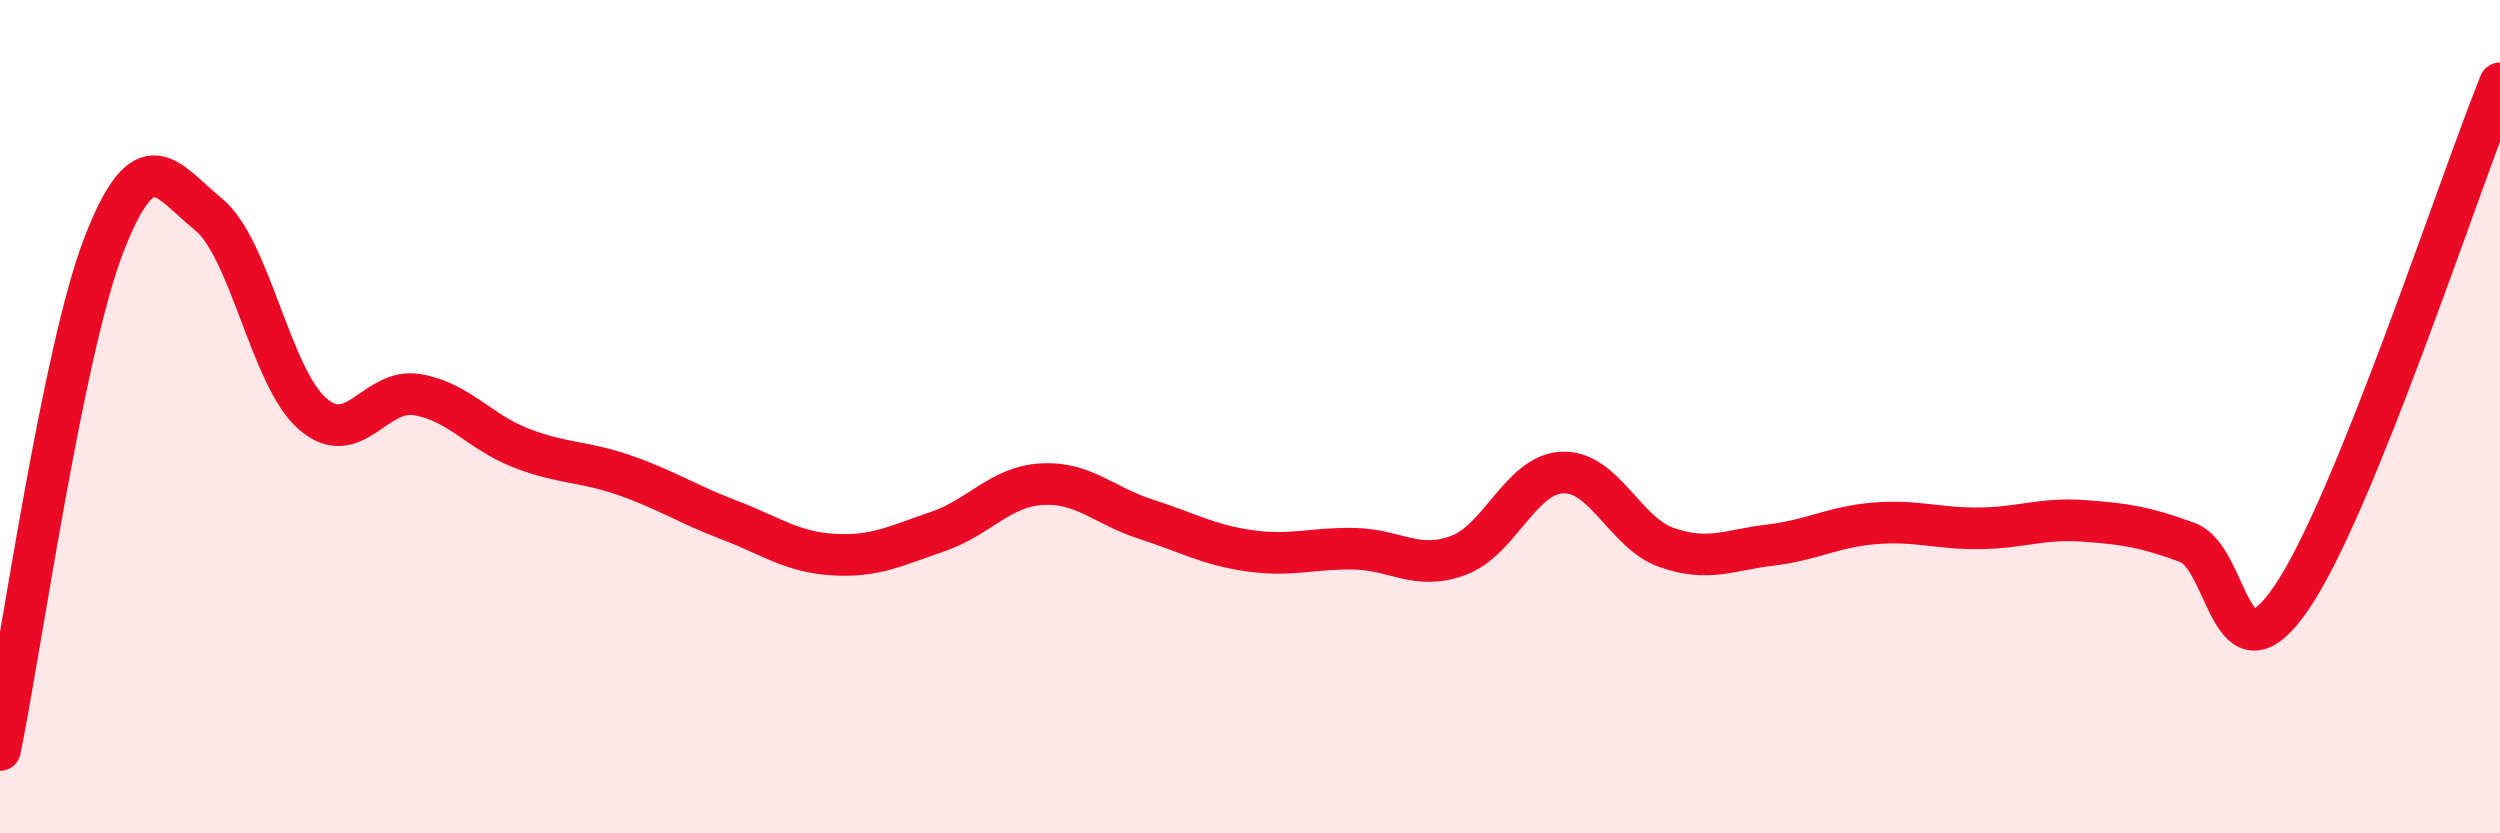 
    <svg width="60" height="20" viewBox="0 0 60 20" xmlns="http://www.w3.org/2000/svg">
      <path
        d="M 0,18 C 0.5,15.57 1.5,8.43 2.5,5.86 C 3.5,3.29 4,4.33 5,5.14 C 6,5.95 6.5,9.06 7.5,9.93 C 8.5,10.8 9,9.31 10,9.47 C 11,9.63 11.5,10.36 12.5,10.75 C 13.5,11.14 14,11.06 15,11.41 C 16,11.76 16.5,12.1 17.5,12.48 C 18.5,12.86 19,13.25 20,13.31 C 21,13.37 21.5,13.1 22.5,12.76 C 23.5,12.42 24,11.68 25,11.62 C 26,11.56 26.5,12.14 27.5,12.46 C 28.5,12.78 29,13.08 30,13.22 C 31,13.36 31.5,13.15 32.5,13.17 C 33.5,13.19 34,13.7 35,13.33 C 36,12.96 36.5,11.38 37.5,11.34 C 38.5,11.3 39,12.79 40,13.14 C 41,13.49 41.5,13.2 42.5,13.08 C 43.5,12.96 44,12.64 45,12.56 C 46,12.48 46.5,12.69 47.5,12.68 C 48.5,12.67 49,12.43 50,12.5 C 51,12.57 51.5,12.65 52.5,13.02 C 53.5,13.39 53.5,16.54 55,14.34 C 56.5,12.14 59,4.47 60,2L60 20L0 20Z"
        fill="#EB0A25"
        opacity="0.1"
        stroke-linecap="round"
        stroke-linejoin="round"
      />
      <path
        d="M 0,18 C 0.5,15.57 1.5,8.43 2.5,5.86 C 3.5,3.29 4,4.33 5,5.14 C 6,5.95 6.5,9.06 7.5,9.93 C 8.5,10.8 9,9.31 10,9.47 C 11,9.63 11.5,10.36 12.5,10.75 C 13.5,11.14 14,11.06 15,11.41 C 16,11.76 16.5,12.1 17.5,12.48 C 18.5,12.86 19,13.25 20,13.31 C 21,13.37 21.5,13.1 22.5,12.76 C 23.5,12.42 24,11.68 25,11.62 C 26,11.56 26.5,12.14 27.5,12.46 C 28.5,12.78 29,13.08 30,13.22 C 31,13.36 31.5,13.15 32.5,13.17 C 33.5,13.19 34,13.7 35,13.33 C 36,12.96 36.5,11.38 37.5,11.34 C 38.5,11.3 39,12.79 40,13.14 C 41,13.49 41.5,13.2 42.5,13.08 C 43.5,12.96 44,12.64 45,12.56 C 46,12.48 46.5,12.69 47.5,12.68 C 48.5,12.67 49,12.43 50,12.5 C 51,12.57 51.5,12.65 52.5,13.02 C 53.5,13.39 53.5,16.54 55,14.34 C 56.5,12.14 59,4.47 60,2"
        stroke="#EB0A25"
        stroke-width="1"
        fill="none"
        stroke-linecap="round"
        stroke-linejoin="round"
      />
    </svg>
  